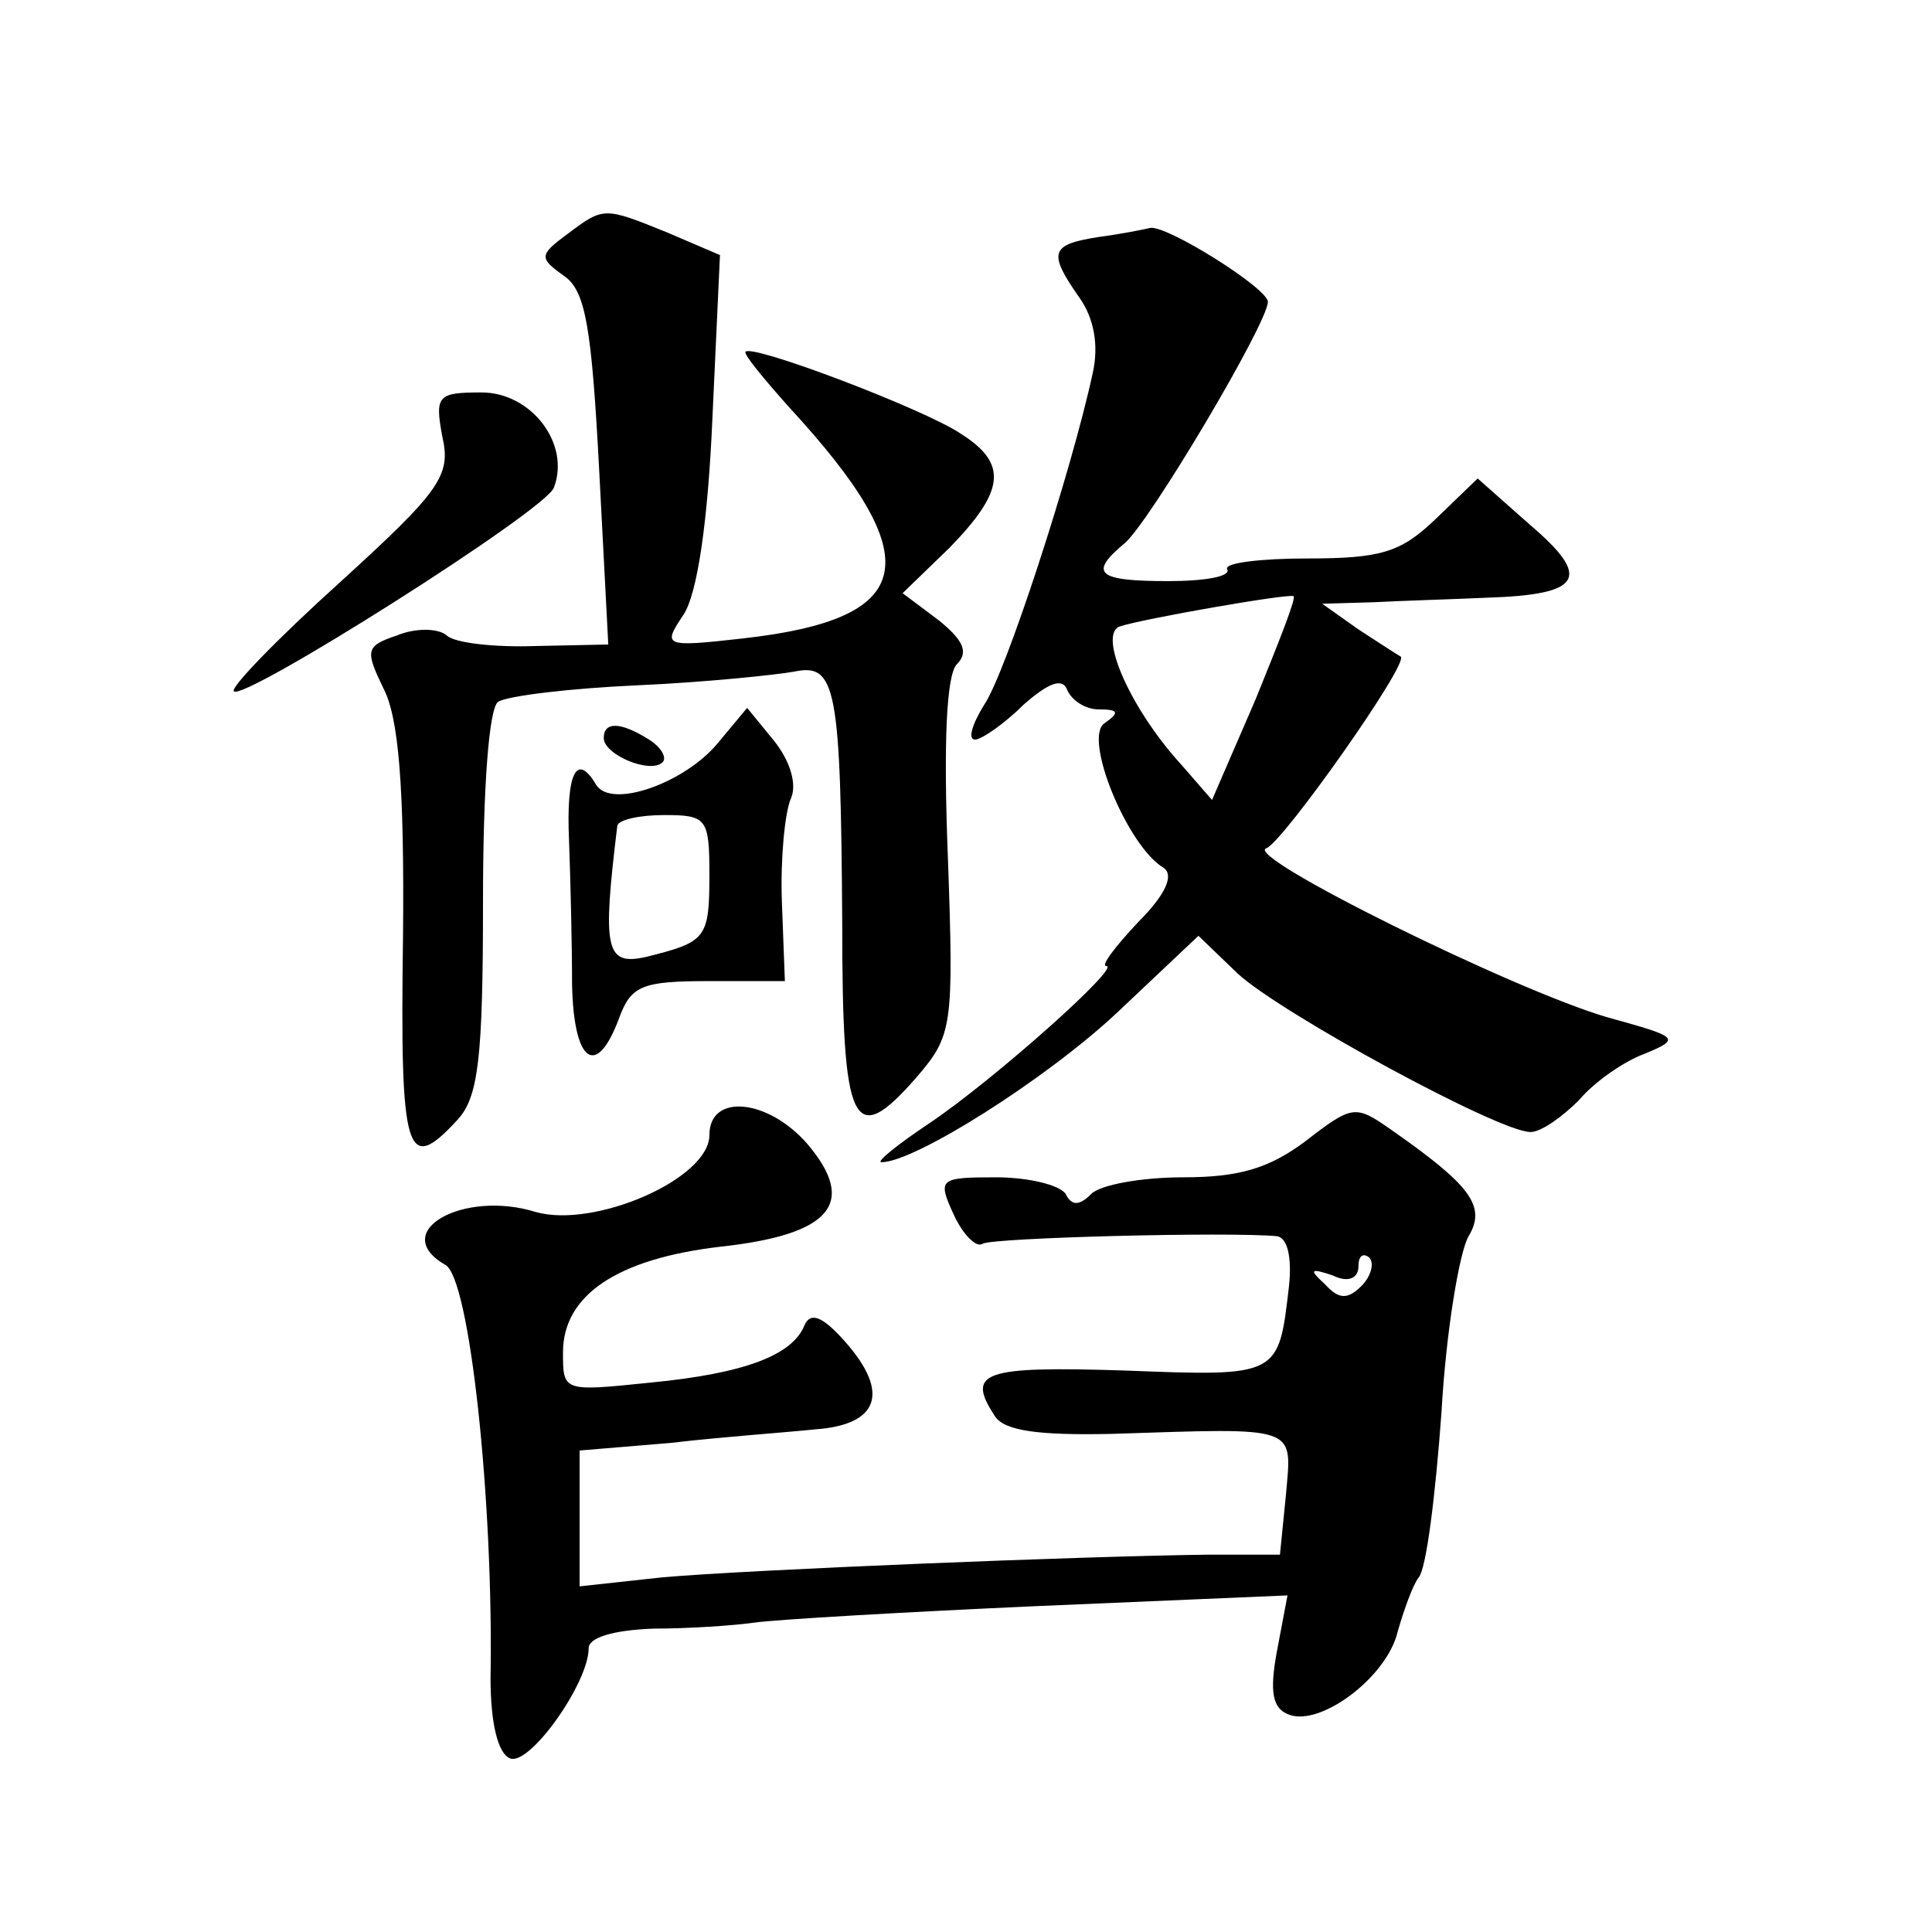 <?xml version="1.0" standalone="no"?>
<!DOCTYPE svg PUBLIC "-//W3C//DTD SVG 20010904//EN"
 "http://www.w3.org/TR/2001/REC-SVG-20010904/DTD/svg10.dtd">
<svg version="1.0" xmlns="http://www.w3.org/2000/svg"
 width="128pt" height="128pt" viewBox="0 0 128 128"
 preserveAspectRatio="xMidYMid meet">
<g transform="translate(0,128) scale(0.1,-0.1)"
fill="#0" stroke="none">
<path d="M376 1125 c-19 -14 -19 -16 -2 -28 14 -10 18 -34 23 -129 l6 -115 -48
-1 c-27 -1 -54 2 -59 7 -6 5 -21 5 -33 0 -21 -7 -21 -10 -9 -35 10 -19 14 -64 13
-165 -2 -144 2 -158 36 -121 14 15 17 41 17 145 0 76 4 128 10 132 6 4 48 9 93
11 45 2 92 7 103 9 28 6 31 -10 32 -167 0 -135 7 -150 49 -102 24 28 25 33 21 146
-3 76 -1 121 6 128 8 8 4 16 -12 29 l-24 18 31 30 c37 38 39 56 7 76 -24 16 -137
59 -142 54 -2 -1 12 -18 29 -37 93 -101 85 -140 -31 -153 -53 -6 -53 -5 -39 16
9 14 16 61 19 130 l5 108 -35 15 c-42 17 -42 17 -66 -1z M728 1123 c-32 -5 -34
-10 -13 -40 10 -14 13 -32 9 -50 -14 -65 -58 -200 -72 -220 -8 -13 -11 -23 -6 -23
4 0 19 10 32 23 17 15 26 18 29 10 3 -7 12 -13 21 -13 13 0 14 -2 4 -9 -15 -9 15
-82 39 -96 7 -5 1 -18 -17 -36 -15 -16 -25 -29 -21 -29 10 0 -74 -75 -117 -104
-21 -14 -36 -26 -32 -26 22 0 109 55 156 99 l54 51 26 -25 c28 -26 173 -105 194
-105 7 0 21 10 32 21 10 12 30 26 44 31 24 10 22 11 -25 24 -62 18 -242 107 -226
112 11 4 95 123 89 127 -2 1 -14 9 -28 18 l-24 17 34 1 c19 1 53 2 75 3 63 2 70
13 29 48 l-35 31 -28 -27 c-23 -22 -36 -26 -85 -26 -31 0 -55 -3 -53 -7 3 -5 -15
-8 -39 -8 -47 0 -53 5 -29 25 16 13 95 146 95 160 0 9 -67 51 -78 49 -4 -1 -19
-4 -34 -6z m104 -306 l-29 -67 -20 23 c-34 37 -56 87 -41 92 15 5 112 22 115 20
2 -1 -10 -31 -25 -68z M293 991 c6 -26 -1 -36 -68 -97 -41 -37 -73 -70 -70 -72
6 -7 207 120 212 135 11 29 -15 63 -48 63 -29 0 -31 -2 -26 -29z M475 787 c-22
-26 -70 -43 -80 -27 -13 22 -20 8 -18 -37 1 -27 2 -69 2 -95 1 -52 16 -63 31 -23
8 22 15 25 60 25 l50 0 -2 53 c-1 28 2 59 6 68 4 9 0 24 -11 38 l-18 22 -20 -24z
m-5 -86 c0 -43 -2 -45 -42 -55 -27 -6 -29 5 -19 87 1 4 15 7 31 7 28 0 30 -2 30
-39z M400 791 c0 -11 31 -24 39 -16 3 3 -1 10 -9 15 -19 12 -30 12 -30 1z M470
528 c0 -29 -76 -62 -115 -51 -48 15 -98 -13 -60 -35 16 -8 32 -155 30 -274 0 -30
5 -50 13 -53 13 -5 52 50 52 73 0 7 16 12 43 13 23 0 53 2 67 4 14 2 99 7 189 11
l164 7 -7 -37 c-5 -27 -3 -38 8 -42 21 -8 65 25 72 55 4 14 10 31 14 36 5 6 11
54 15 109 3 54 12 107 18 117 12 20 1 34 -52 71 -23 16 -25 16 -56 -8 -24 -18 -44
-24 -81 -24 -28 0 -55 -5 -61 -11 -8 -8 -13 -8 -17 0 -4 6 -25 11 -46 11 -38 0
-39 -1 -28 -25 6 -13 15 -22 19 -19 7 4 162 8 195 5 7 -1 10 -14 8 -33 -7 -60 -6
-60 -109 -56 -94 3 -105 -1 -86 -30 6 -10 29 -13 77 -12 125 4 120 6 116 -40 l-4
-40 -47 0 c-85 -1 -305 -10 -362 -15 l-55 -6 0 45 0 45 60 5 c34 4 77 7 96 9 42
3 50 24 20 58 -15 17 -23 20 -27 11 -8 -20 -40 -32 -102 -38 -58 -6 -58 -6 -58
20 0 38 36 62 104 70 74 8 91 29 58 68 -26 30 -65 34 -65 6z m432 -100 c-9 -9 -15
-9 -24 1 -11 10 -10 11 5 6 10 -5 17 -2 17 6 0 7 3 9 7 6 4 -4 1 -13 -5 -19z"/>
</g>
</svg>
